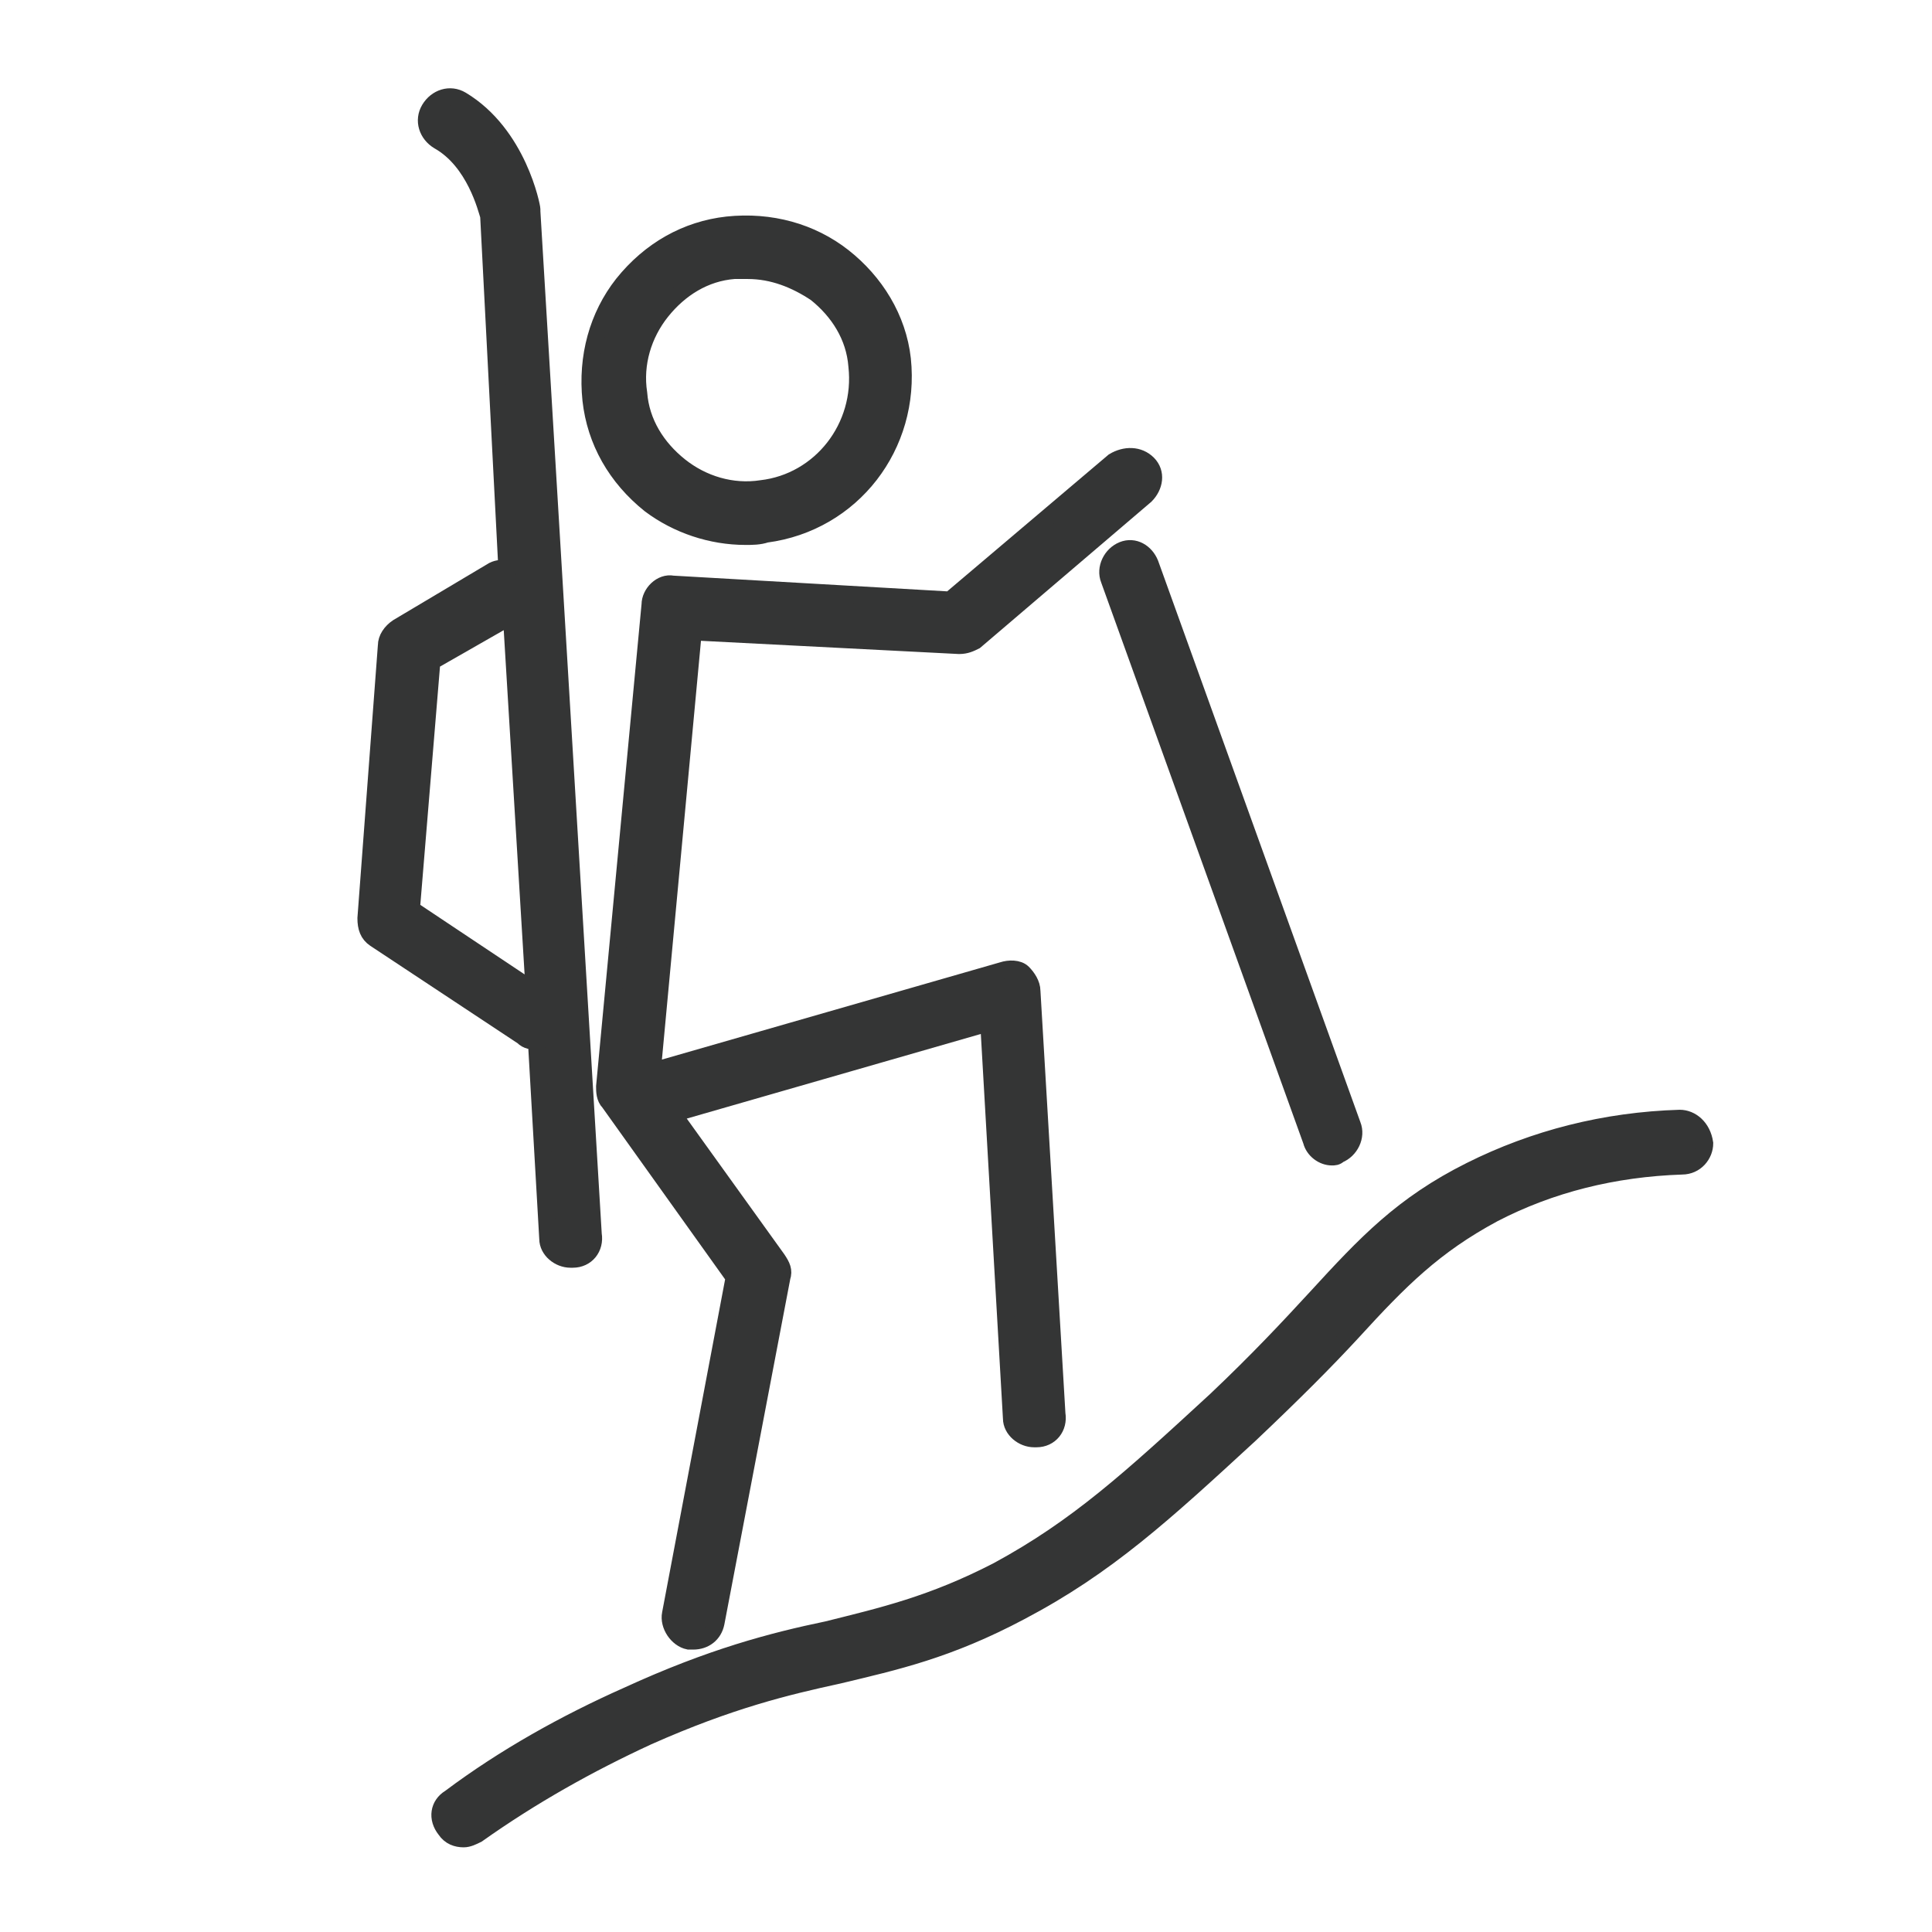 <?xml version="1.0" encoding="utf-8"?>
<!-- Generator: Adobe Illustrator 24.3.0, SVG Export Plug-In . SVG Version: 6.00 Build 0)  -->
<svg version="1.1" xmlns="http://www.w3.org/2000/svg" xmlns:xlink="http://www.w3.org/1999/xlink" x="0px" y="0px"
	 viewBox="0 0 85 85" style="enable-background:new 0 0 85 85;" xml:space="preserve">
<style type="text/css">
	.st0{fill:#333534;}
	.st1{fill:none;stroke:#333534;stroke-width:1.5;stroke-miterlimit:10;}
	.st2{fill:none;stroke:#333534;stroke-width:1.5;stroke-linecap:round;stroke-linejoin:round;stroke-miterlimit:10;}
	.st3{fill:#343535;}
	.st4{fill:#333534;stroke:#333534;stroke-width:0.1;stroke-miterlimit:10;}
	.st5{fill:#343535;stroke:#343535;stroke-width:0.75;stroke-miterlimit:10;}
	.st6{fill:#0E4D0B;}
	.st7{fill:#B2B2B2;}
	.st8{fill:#1B4D24;}
</style>
<g id="Ebene_1">
	<g>
		<path class="st5" d="M73.9,49.2c-3.3,0.1-6.4,0.9-9.2,2.3c-3,1.5-4.6,3.2-6.8,5.6c-1.2,1.3-2.5,2.7-4.4,4.5
			c-3.8,3.5-6.1,5.6-9.6,7.5c-2.9,1.5-5.1,2-7.5,2.6c-2.4,0.5-5.1,1.2-8.8,2.9c-2.7,1.2-5.4,2.7-7.8,4.5c-0.5,0.3-0.6,0.9-0.2,1.4
			c0.2,0.3,0.5,0.4,0.8,0.4c0.2,0,0.4-0.1,0.6-0.2c2.4-1.7,4.9-3.1,7.5-4.3c3.6-1.6,6.1-2.2,8.4-2.7c2.5-0.6,4.8-1.1,8-2.8
			c3.8-2,6.3-4.3,10.1-7.8c1.9-1.8,3.3-3.2,4.5-4.5c2.1-2.3,3.6-3.8,6.2-5.2c2.5-1.3,5.3-2,8.3-2.1c0.6,0,1-0.5,1-1
			C74.9,49.6,74.4,49.2,73.9,49.2z"/>
		<path class="st5" d="M49,20.3l-7.2,6.1l-12.2-0.7c-0.5-0.1-1,0.4-1,0.9l-2,21.2c0,0.2,0,0.5,0.2,0.7l5.5,7.7L29.5,71
			c-0.1,0.5,0.3,1.1,0.8,1.2c0.1,0,0.1,0,0.2,0c0.5,0,0.9-0.3,1-0.8l2.9-15.2c0.1-0.3,0-0.5-0.2-0.8l-4.6-6.4l13.9-4l1,17.4
			c0,0.5,0.5,0.9,1,0.9c0,0,0,0,0.1,0c0.6,0,1-0.5,0.9-1.1l-1.1-18.6c0-0.3-0.2-0.6-0.4-0.8c-0.2-0.2-0.6-0.2-0.9-0.1l-15.3,4.4
			c0,0-0.1,0-0.1,0l1.8-19.3l11.7,0.6c0.3,0,0.5-0.1,0.7-0.2l7.5-6.4c0.4-0.4,0.5-1,0.1-1.4C50.1,20,49.5,20,49,20.3z"/>
		<path class="st5" d="M49.4,24.2c-0.5,0.2-0.8,0.8-0.6,1.3l8.9,24.7c0.1,0.4,0.5,0.7,0.9,0.7c0.1,0,0.2,0,0.3-0.1
			c0.5-0.2,0.8-0.8,0.6-1.3l-8.9-24.7C50.4,24.3,49.9,24,49.4,24.2z"/>
		<path class="st5" d="M23.6,45.8l0.5,8.7c0,0.5,0.5,0.9,1,0.9c0,0,0,0,0.1,0c0.6,0,1-0.5,0.9-1.1L23.4,9.3c0,0,0-0.1,0-0.1
			c0-0.1-0.6-3.3-3.1-4.8c-0.5-0.3-1.1-0.1-1.4,0.4s-0.1,1.1,0.4,1.4c1.6,0.9,2.1,3,2.2,3.3L22.3,25c-0.2,0-0.4,0-0.6,0.1l-4.2,2.5
			c-0.3,0.2-0.5,0.5-0.5,0.8l-0.9,12c0,0.4,0.1,0.7,0.4,0.9l6.5,4.3C23.2,45.8,23.4,45.8,23.6,45.8z M19,29.1l3.5-2l1,16.5L18.1,40
			L19,29.1z"/>
		<path class="st5" d="M37.1,11.3c-1.4-1.1-3.2-1.6-5.1-1.4c-1.8,0.2-3.4,1.1-4.6,2.6c-1.1,1.4-1.6,3.2-1.4,5.1
			c0.2,1.8,1.1,3.4,2.6,4.6c1.2,0.9,2.7,1.4,4.2,1.4c0.3,0,0.6,0,0.9-0.1c3.8-0.5,6.4-3.9,6-7.7C39.5,14,38.5,12.4,37.1,11.3z
			 M33.5,21.5c-1.3,0.2-2.6-0.2-3.6-1c-1-0.8-1.7-1.9-1.8-3.2c-0.2-1.3,0.2-2.6,1-3.6c0.8-1,1.9-1.7,3.2-1.8c0.2,0,0.4,0,0.6,0
			c1.1,0,2.1,0.4,3,1c1,0.8,1.7,1.9,1.8,3.2C38,18.8,36.1,21.2,33.5,21.5z"/>
	</g>
</g>
<g id="Ebene_2">
</g>
</svg>
